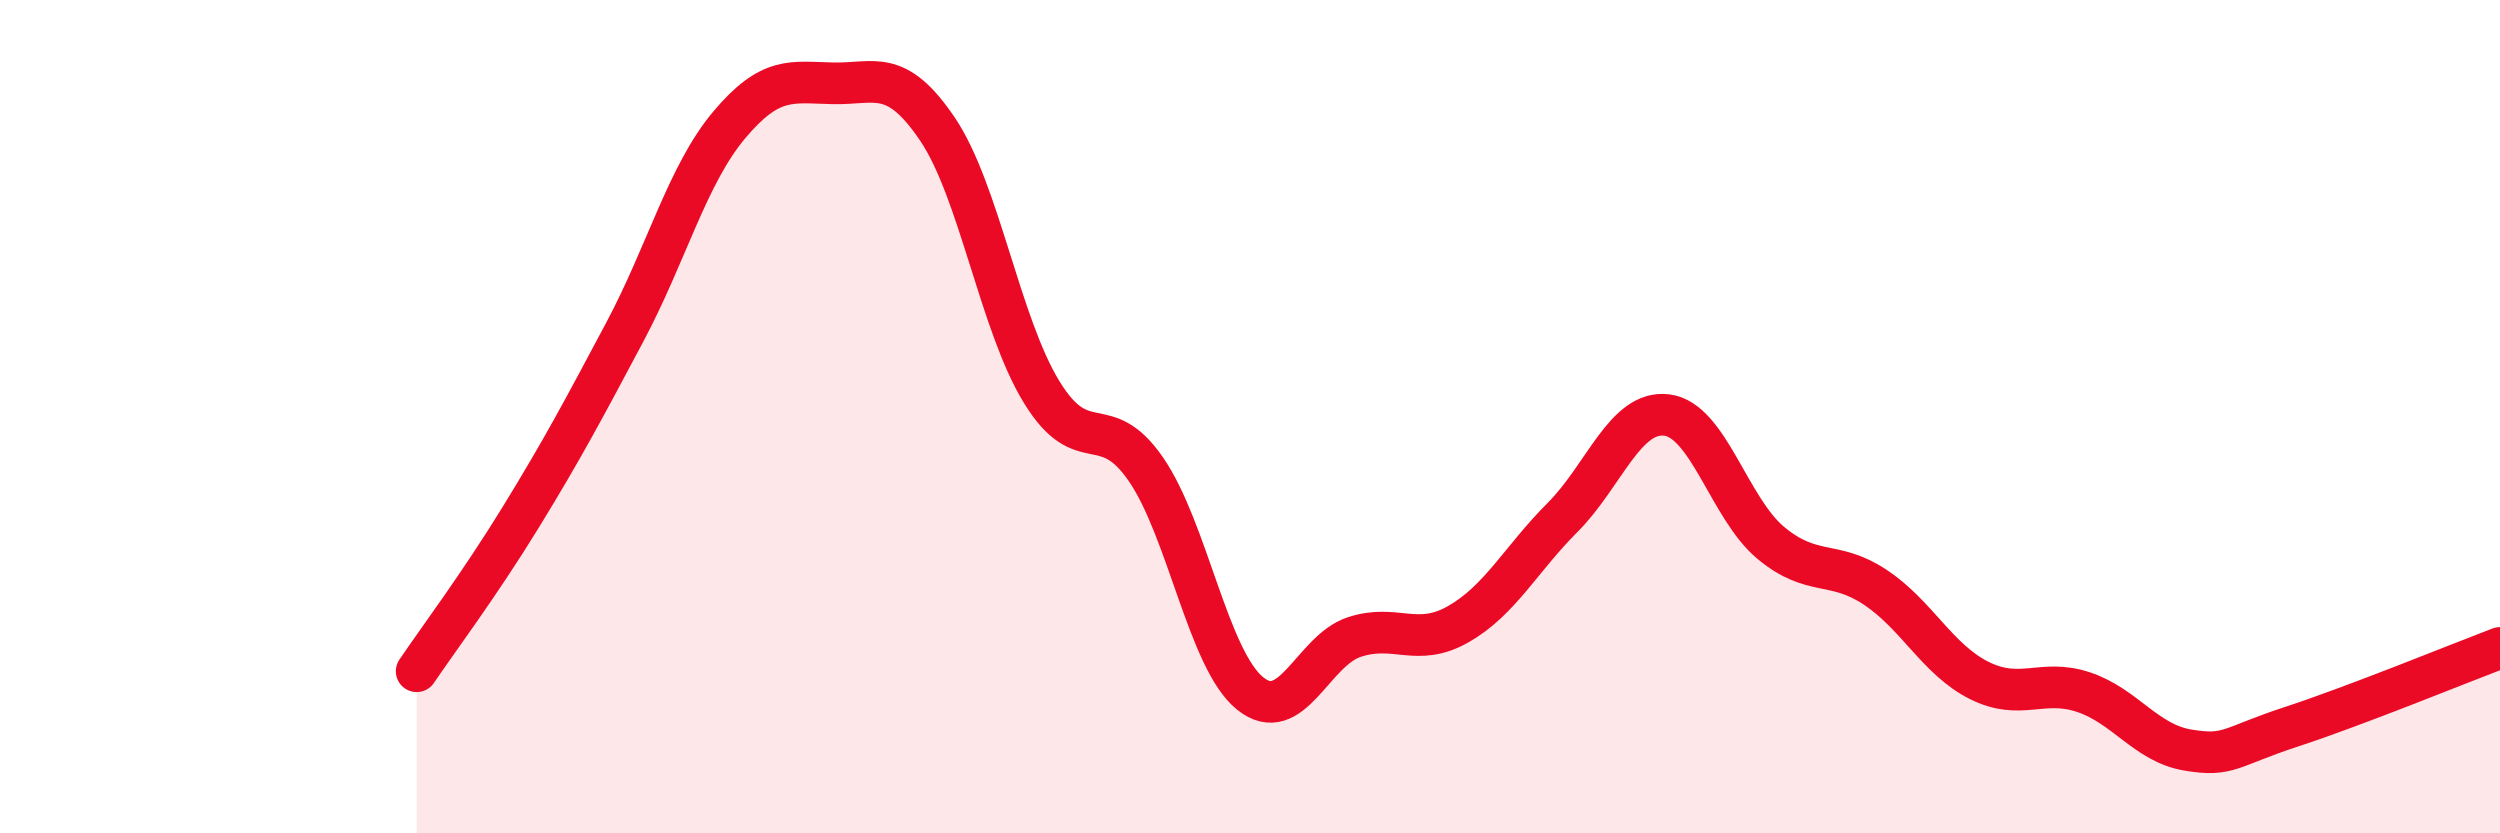 
    <svg width="60" height="20" viewBox="0 0 60 20" xmlns="http://www.w3.org/2000/svg">
      <path
        d="M 10,16.11 C 10.5,15.37 11.5,14.04 12.5,12.41 C 13.5,10.78 14,9.84 15,7.96 C 16,6.08 16.5,4.19 17.5,3 C 18.5,1.81 19,1.98 20,2 C 21,2.02 21.5,1.62 22.5,3.1 C 23.5,4.58 24,7.78 25,9.41 C 26,11.04 26.5,9.81 27.5,11.26 C 28.5,12.71 29,15.83 30,16.64 C 31,17.45 31.5,15.62 32.5,15.29 C 33.5,14.96 34,15.55 35,14.98 C 36,14.41 36.5,13.42 37.5,12.42 C 38.5,11.42 39,9.84 40,9.96 C 41,10.08 41.5,12.2 42.5,13.03 C 43.5,13.86 44,13.43 45,14.09 C 46,14.75 46.5,15.83 47.5,16.33 C 48.5,16.83 49,16.28 50,16.61 C 51,16.94 51.5,17.83 52.5,18 C 53.5,18.17 53.5,17.93 55,17.44 C 56.5,16.95 59,15.93 60,15.55L60 20L10 20Z"
        fill="#EB0A25"
        opacity="0.1"
        stroke-linecap="round"
        stroke-linejoin="round"
      />
      <path
        d="M 10,16.11 C 10.5,15.37 11.5,14.04 12.5,12.41 C 13.5,10.78 14,9.84 15,7.96 C 16,6.08 16.5,4.19 17.5,3 C 18.5,1.81 19,1.98 20,2 C 21,2.02 21.5,1.62 22.5,3.1 C 23.5,4.58 24,7.78 25,9.41 C 26,11.04 26.5,9.81 27.5,11.26 C 28.5,12.71 29,15.83 30,16.64 C 31,17.45 31.5,15.62 32.5,15.29 C 33.5,14.96 34,15.55 35,14.98 C 36,14.41 36.5,13.42 37.5,12.42 C 38.5,11.42 39,9.84 40,9.96 C 41,10.08 41.5,12.2 42.5,13.03 C 43.5,13.86 44,13.43 45,14.09 C 46,14.75 46.5,15.83 47.5,16.33 C 48.5,16.83 49,16.28 50,16.61 C 51,16.94 51.5,17.83 52.5,18 C 53.5,18.17 53.5,17.93 55,17.44 C 56.5,16.95 59,15.93 60,15.55"
        stroke="#EB0A25"
        stroke-width="1"
        fill="none"
        stroke-linecap="round"
        stroke-linejoin="round"
      />
    </svg>
  